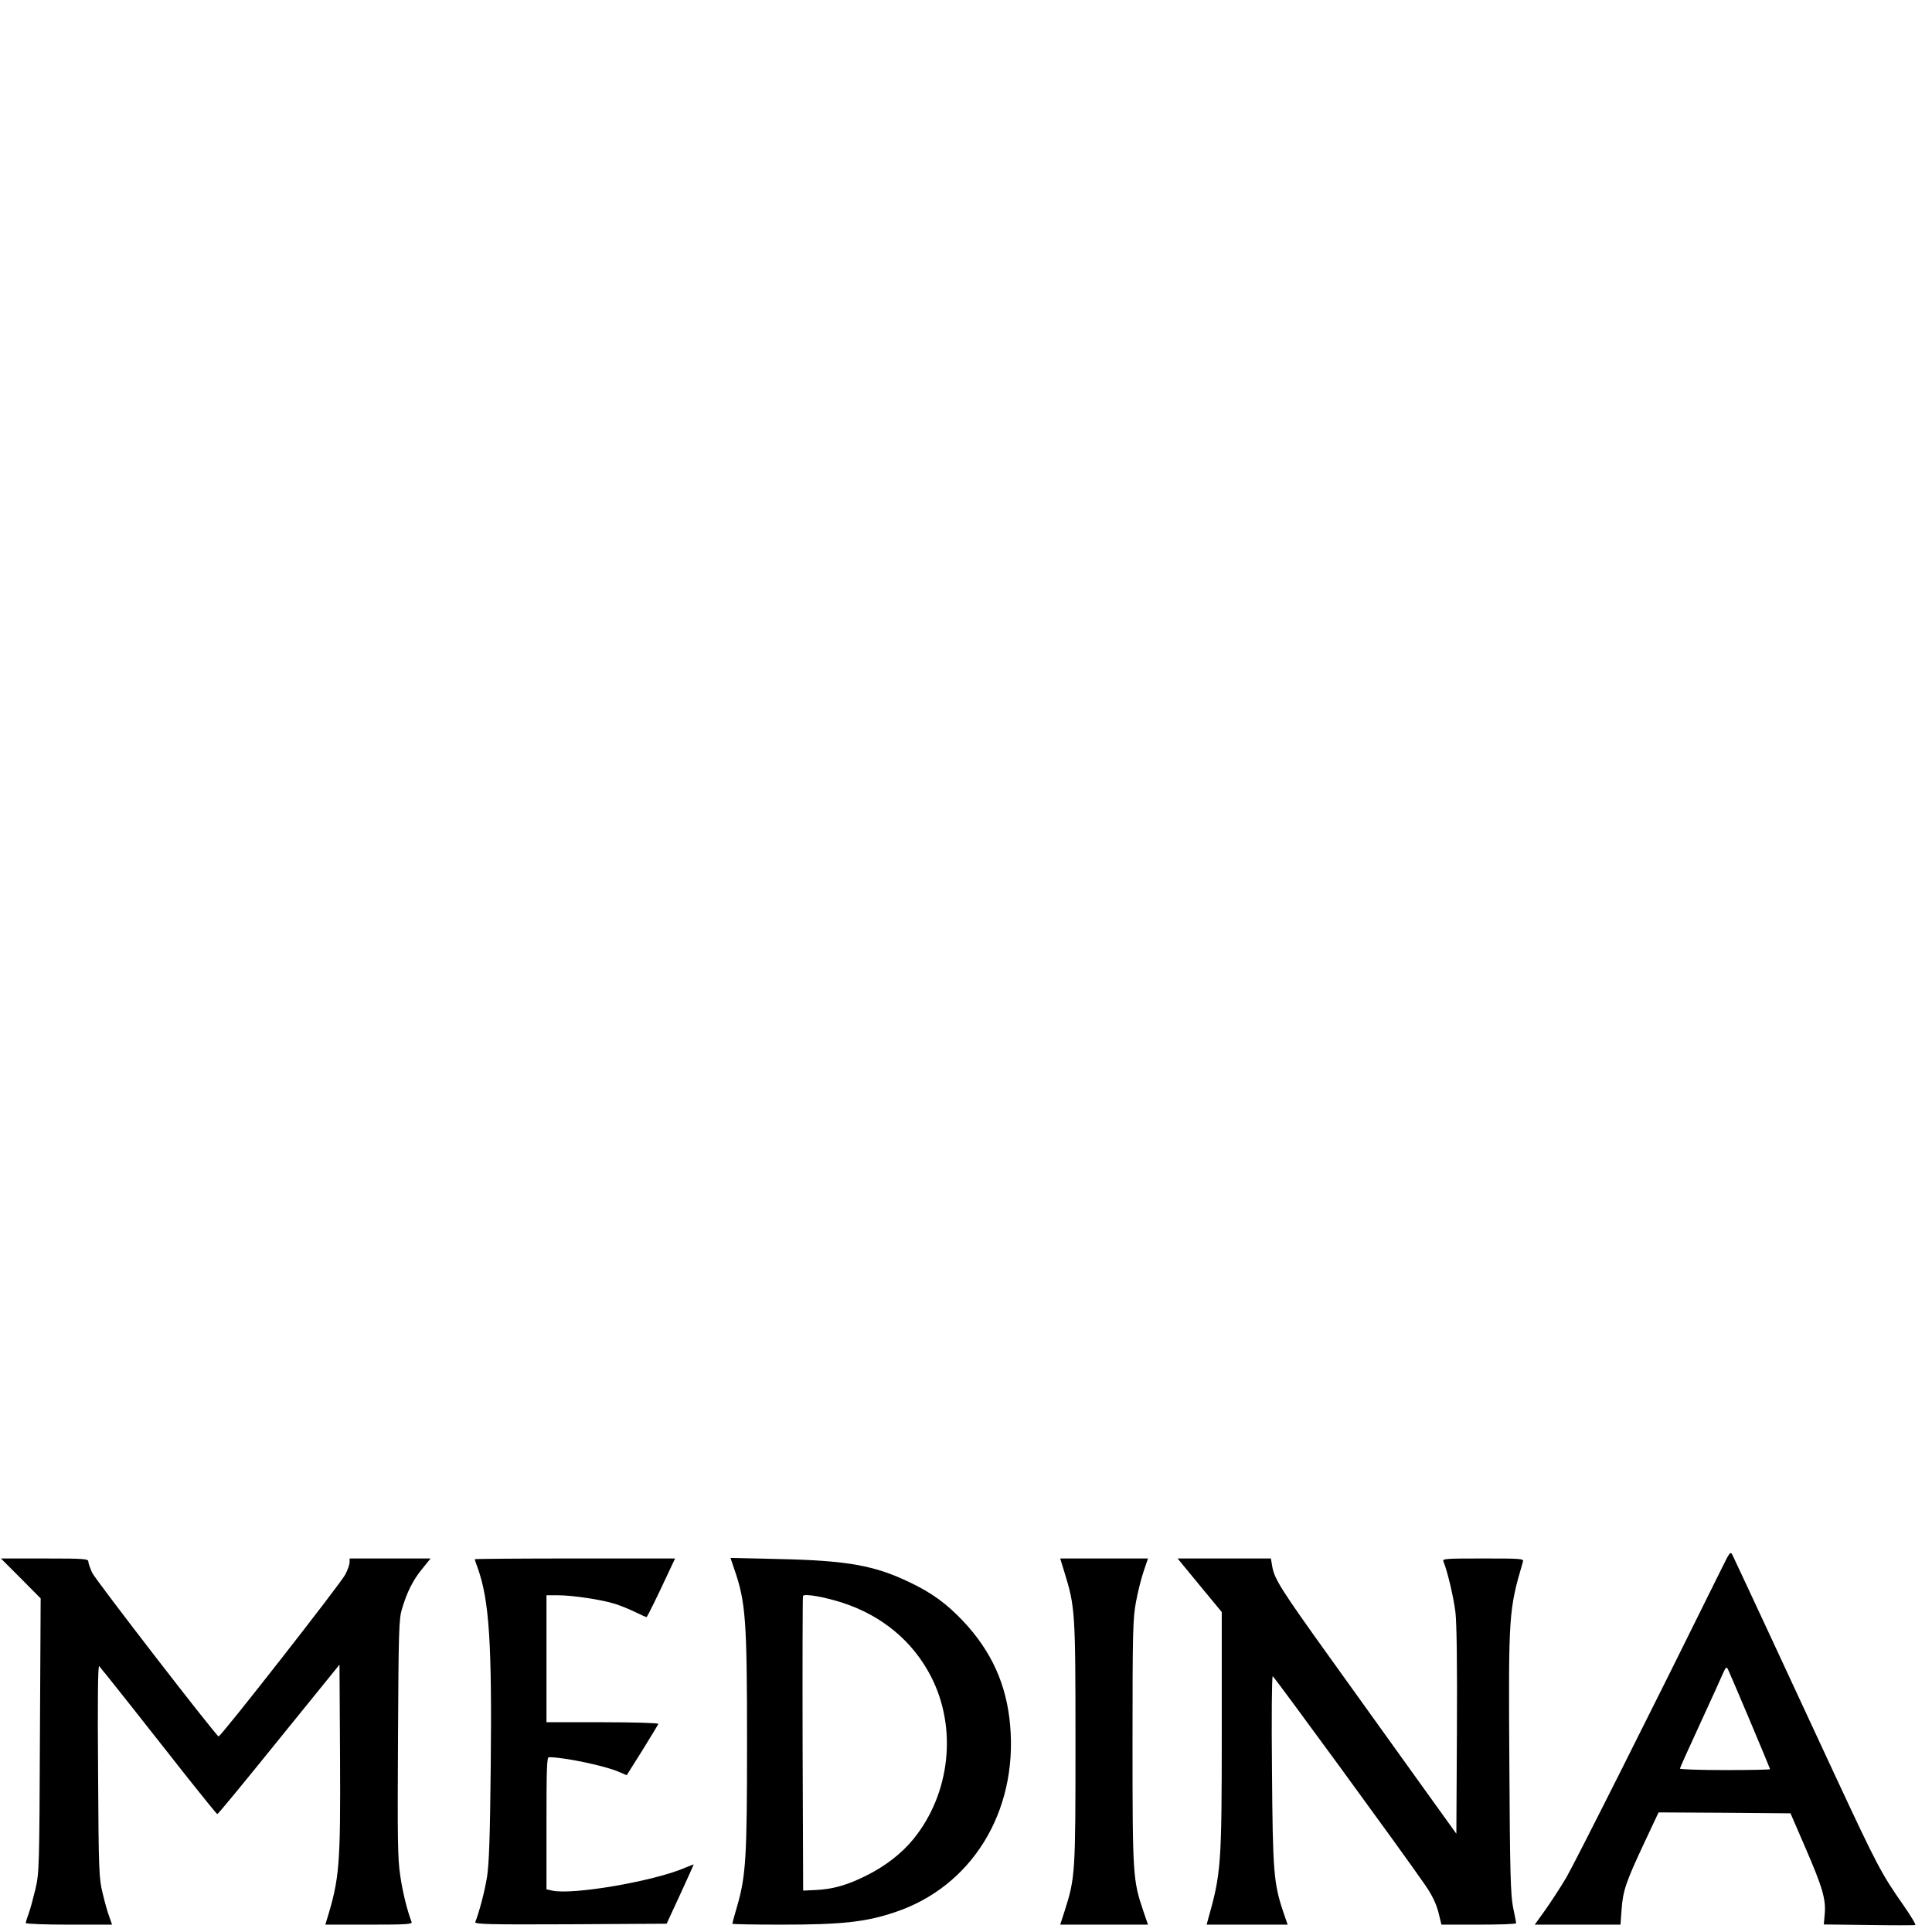 <?xml version="1.0" standalone="no"?>
<!DOCTYPE svg PUBLIC "-//W3C//DTD SVG 20010904//EN"
 "http://www.w3.org/TR/2001/REC-SVG-20010904/DTD/svg10.dtd">
<svg version="1.0" xmlns="http://www.w3.org/2000/svg"
 width="1050pt" height="1050pt" viewBox="0 0 1050 1050"
 preserveAspectRatio="xMidYMid meet">
<g transform="translate(0,1050) scale(0.1,-0.1)"
fill="#000000" stroke="none">
<path d="M9358 1978 c-389 -788 -800 -1604 -846 -1683 -33 -55 -85 -135 -115
-177 l-56 -78 233 0 233 0 6 82 c7 102 24 151 123 362 l78 166 359 -2 358 -3
80 -185 c94 -217 113 -282 106 -362 l-5 -57 244 -3 c134 -2 248 -2 253 0 5 2
-25 51 -66 110 -119 170 -142 214 -375 714 -121 260 -292 628 -380 818 -88
190 -166 355 -172 368 -11 22 -15 18 -58 -70z m151 -826 c61 -145 111 -265
111 -267 0 -3 -110 -5 -245 -5 -135 0 -245 4 -245 8 0 4 50 115 111 247 61
132 117 256 125 275 12 27 17 32 24 20 4 -8 58 -133 119 -278z"/>
<path d="M113 1922 l108 -109 -4 -744 c-3 -712 -4 -748 -24 -834 -12 -50 -28
-110 -37 -134 -9 -24 -16 -47 -16 -52 0 -5 106 -9 235 -9 l234 0 -15 43 c-9
23 -25 80 -36 127 -20 80 -22 117 -25 665 -3 377 -1 576 6 570 11 -11 270
-338 489 -617 81 -102 150 -187 153 -187 4 -1 154 182 335 406 l329 406 3
-499 c3 -592 -3 -665 -73 -891 l-7 -23 237 0 c198 0 236 2 232 14 -24 63 -49
163 -62 254 -14 92 -15 203 -12 747 3 574 5 646 21 699 28 94 60 158 110 219
l46 57 -220 0 -220 0 0 -22 c-1 -13 -11 -42 -24 -66 -26 -50 -677 -882 -688
-879 -15 4 -666 847 -687 889 -11 25 -21 52 -21 61 0 15 -21 17 -237 17 l-238
0 108 -108z"/>
<path d="M2580 2026 c0 -2 7 -23 16 -47 63 -176 78 -408 71 -1084 -4 -383 -9
-522 -20 -595 -13 -80 -41 -187 -64 -246 -4 -12 74 -14 517 -12 l523 3 74 160
c40 87 73 160 73 162 0 1 -21 -7 -47 -18 -169 -73 -610 -149 -722 -124 l-31 7
0 359 c0 293 2 359 13 359 82 0 302 -46 379 -79 l44 -19 85 135 c46 75 86 140
87 144 2 5 -133 9 -302 9 l-306 0 0 345 0 345 63 0 c76 0 233 -23 307 -46 30
-9 81 -30 114 -46 32 -16 59 -28 61 -26 5 6 57 110 105 214 l49 104 -545 0
c-299 0 -544 -2 -544 -4z"/>
<path d="M3990 1974 c63 -180 70 -279 70 -946 0 -626 -6 -723 -55 -892 -14
-47 -25 -88 -25 -91 0 -3 121 -5 269 -5 323 0 456 14 613 67 418 138 669 545
628 1015 -19 222 -101 403 -255 567 -91 96 -169 153 -290 211 -191 92 -340
119 -712 127 l-263 6 20 -59z m590 -185 c214 -70 381 -209 479 -399 145 -280
106 -637 -94 -884 -65 -80 -156 -150 -260 -201 -102 -51 -181 -73 -275 -77
l-65 -3 -3 795 c-1 437 0 800 2 806 6 15 117 -5 216 -37z"/>
<path d="M5785 1955 c58 -188 60 -214 60 -925 0 -712 -1 -734 -59 -916 l-24
-74 238 0 239 0 -25 73 c-57 168 -59 193 -59 917 0 609 2 673 19 765 10 54 29
130 42 167 l23 68 -239 0 -238 0 23 -75z"/>
<path d="M6520 1884 l120 -145 0 -634 c0 -746 -3 -784 -76 -1042 l-6 -23 220
0 220 0 -23 67 c-53 157 -58 220 -62 771 -3 281 -1 512 4 512 7 -1 699 -947
830 -1137 36 -53 57 -96 70 -144 l17 -69 203 0 c112 0 203 3 203 8 0 4 -8 43
-17 87 -13 68 -17 185 -20 780 -5 811 -4 833 74 1098 5 16 -10 17 -217 17
-208 0 -222 -1 -215 -17 22 -53 55 -194 65 -275 7 -62 10 -280 8 -649 l-3
-555 -212 295 c-117 163 -329 459 -473 659 -270 376 -305 432 -316 501 l-7 41
-253 0 -254 0 120 -146z"/>
</g>
</svg>

